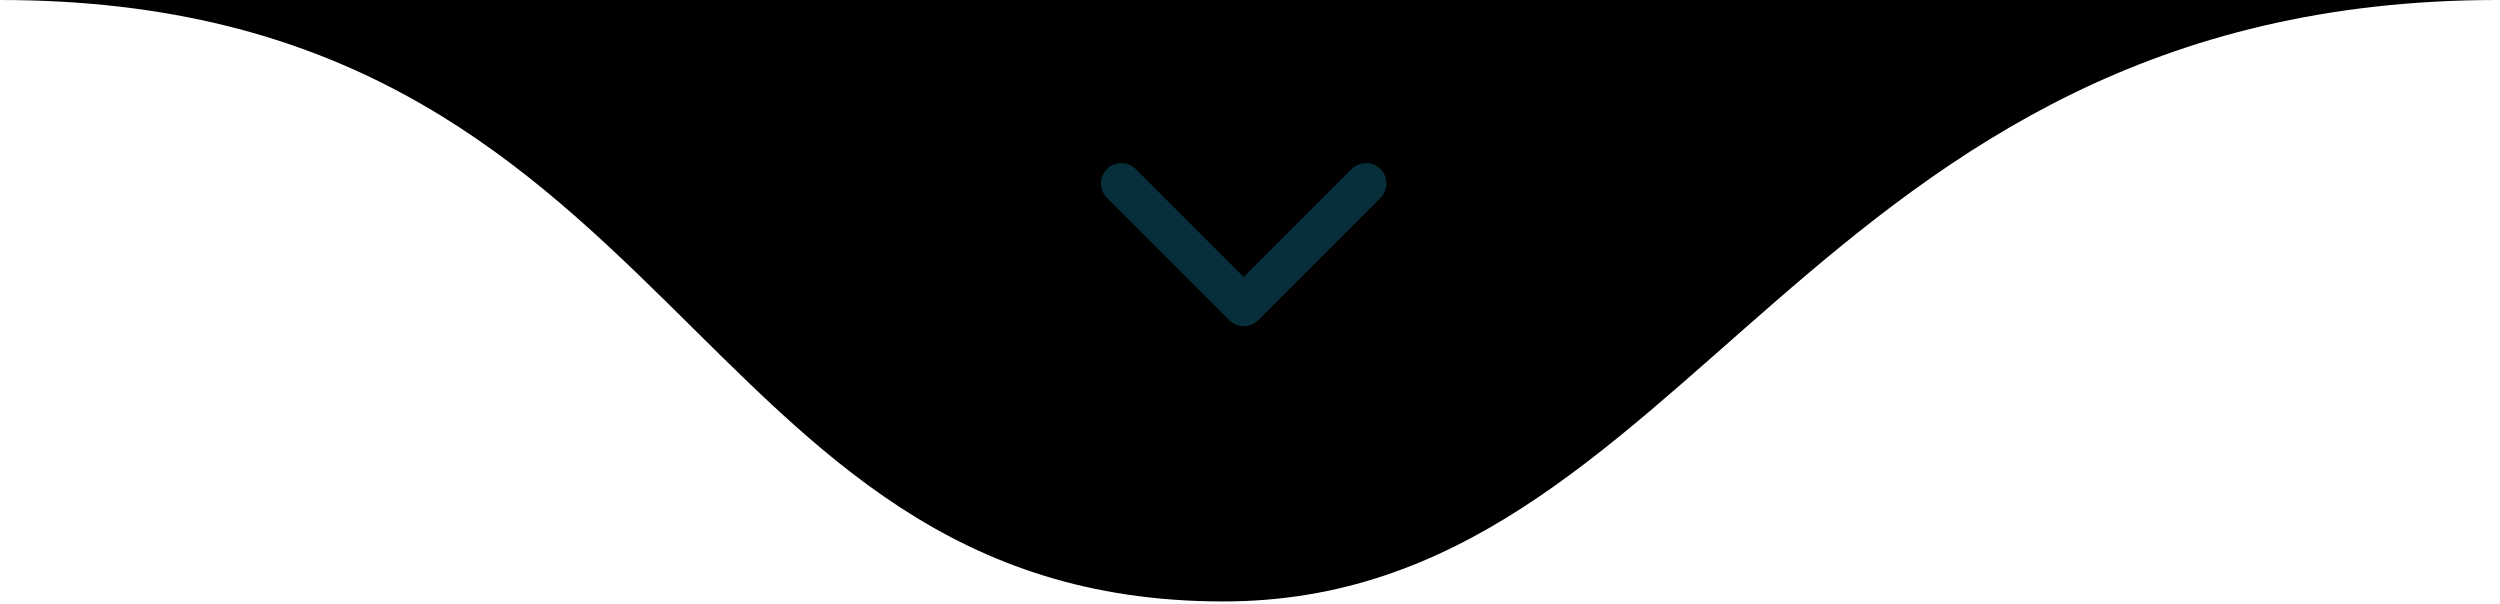 <svg xmlns="http://www.w3.org/2000/svg" width="936" height="226" viewBox="0 0 936 226" fill="none"><g id="2QUEBRA2234688" clip-path="url(#clip0_634_7)"><path id="Vector" d="M458 225.183C255.717 225.183 255.717 0 0 0H935.083C675.55 0 633.567 225.183 458 225.183Z" fill="black"></path><path id="Vector_2" d="M419.833 68.7L465.633 114.5L511.433 68.7" stroke="#062E3B" stroke-width="15.267" stroke-linecap="round" stroke-linejoin="round"></path></g><defs><clipPath id="clip0_634_7"><rect width="936" height="226" fill="white"></rect></clipPath></defs></svg>